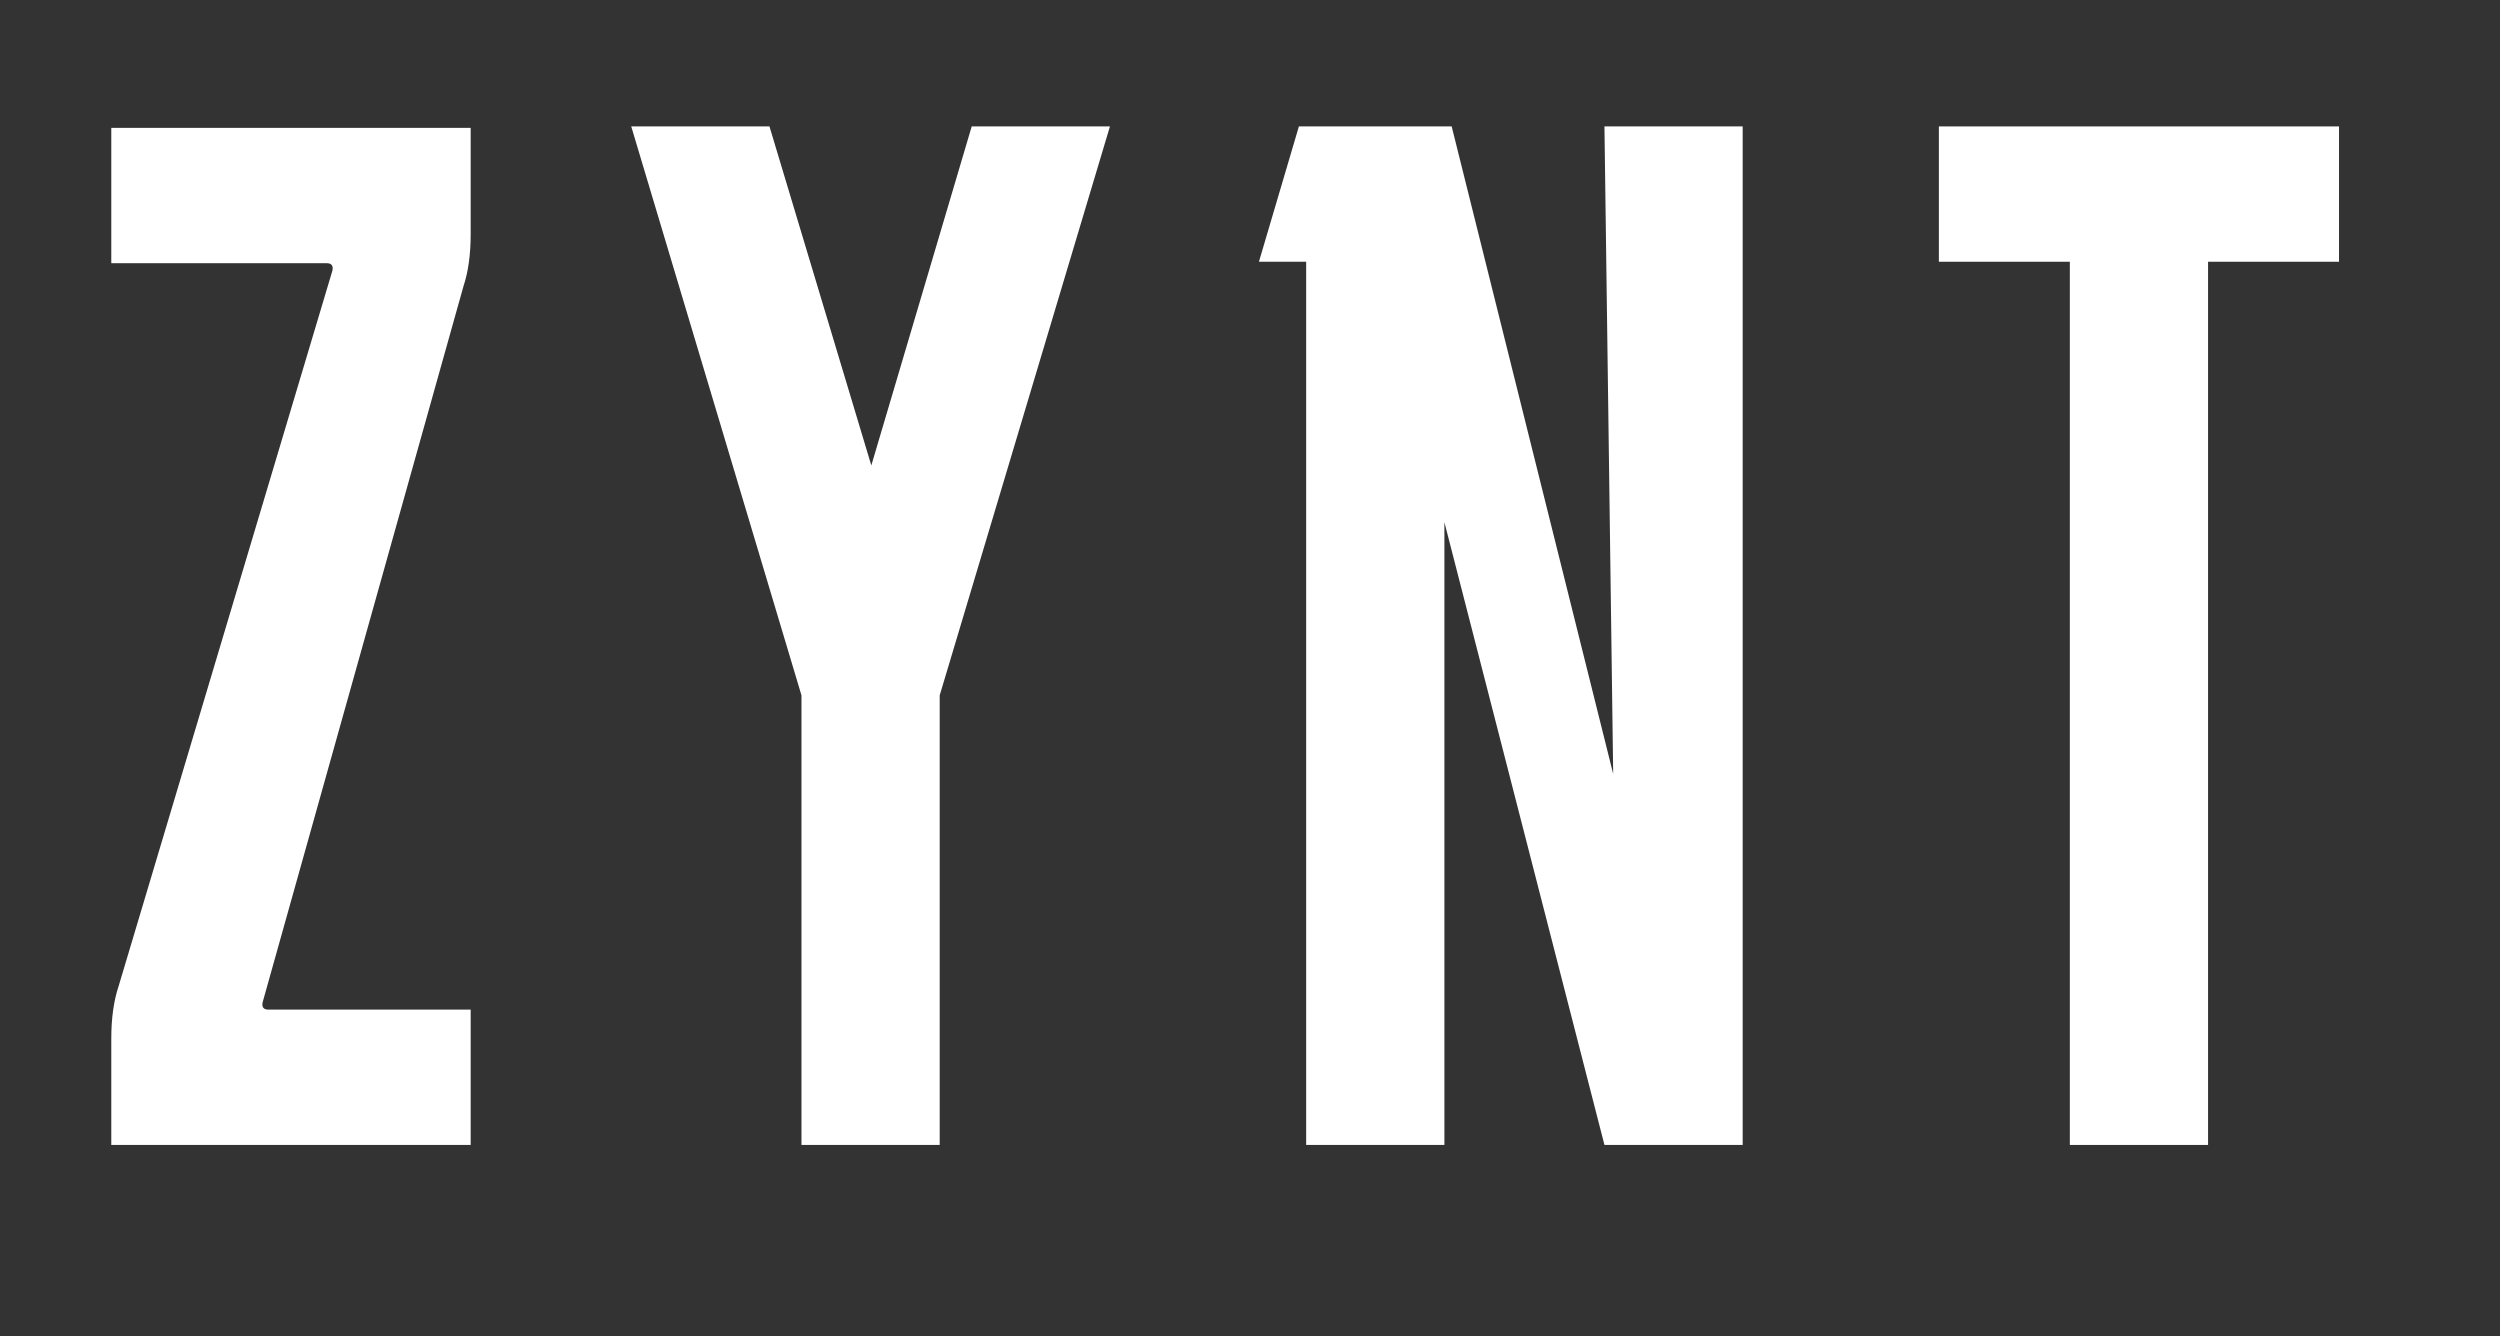 <svg width="2808" height="1501" viewBox="0 0 2808 1501" fill="none" xmlns="http://www.w3.org/2000/svg">
<rect x="0" y="0" width="2808" height="1501" fill="#333333" stroke="none"/>
<path d="M2177.75 293.989V142H2627.18V293.989H2480.09V1286H2324.84V293.989H2177.75Z" fill="white"/>
<path d="M1802.12 142H1957.38V1286H1802.12L1622.35 586.526V1286H1467.09V293.989H1414.03L1458.92 142H1630.52L1811.93 869.257L1802.12 142Z" fill="white"/>
<path d="M1055.47 781.006V1286H900.215V781.006L709.004 142H864.261L978.661 522.789L1091.43 142H1246.68L1055.47 781.006Z" fill="white"/>
<path d="M528.669 1134.01V1286H125V1166.7C125 1143.82 127.724 1124.21 133.171 1107.86L373.411 303.794C374.501 298.347 372.322 295.623 366.874 295.623H125V143.634H528.669V262.937C528.669 285.817 525.945 305.429 520.497 321.771L294.966 1125.84C293.876 1131.29 296.055 1134.01 301.503 1134.01H528.669Z" fill="white"/>
</svg>
